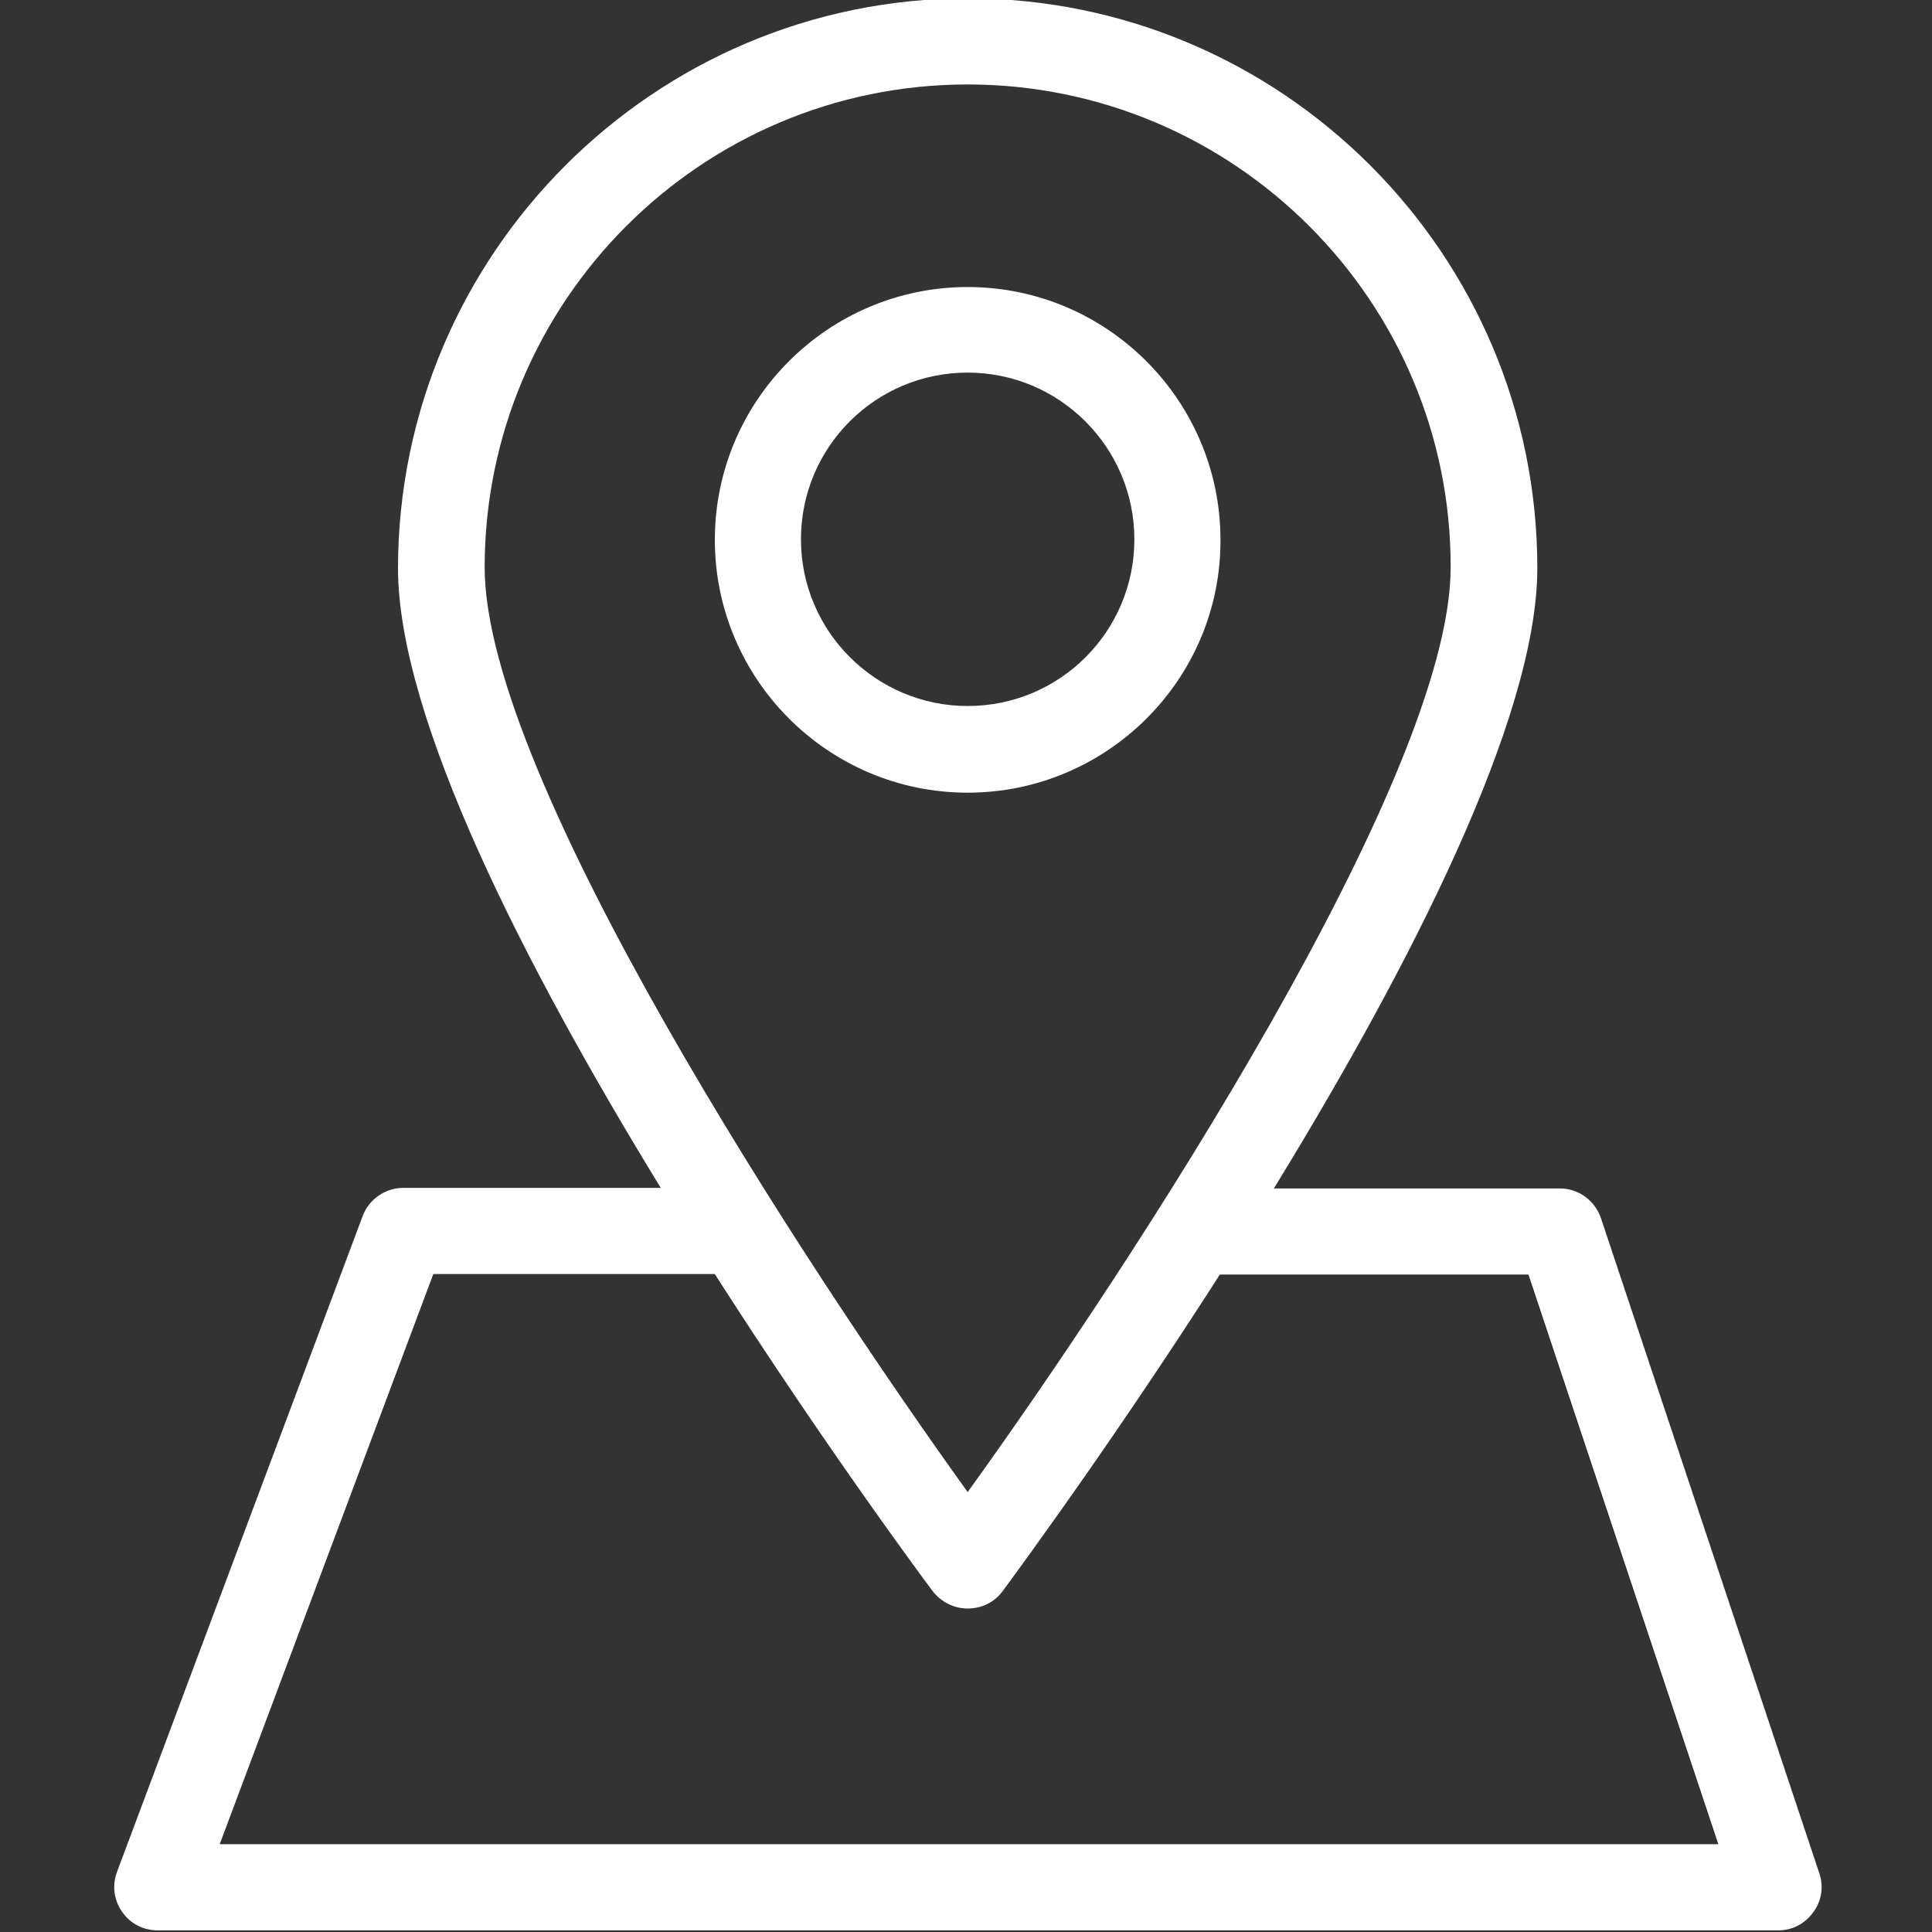 <?xml version="1.0" encoding="utf-8"?>
<!-- Generator: Adobe Illustrator 21.0.0, SVG Export Plug-In . SVG Version: 6.00 Build 0)  -->
<svg version="1.1" id="Layer_1" xmlns="http://www.w3.org/2000/svg" xmlns:xlink="http://www.w3.org/1999/xlink" x="0px" y="0px"
	 viewBox="0 0 350 350" style="enable-background:new 0 0 350 350;" xml:space="preserve">
<rect x="0" y="0" width="350" height="350" fill="#333333" stroke="none"/>
<style type="text/css">
	.st0{fill:#FFFFFF;}
</style>
<g>
	<g>
		<g>
			<path class="st0" d="M175.3,291.4L175.3,291.4c-2.5,0-4.8-1.2-6.3-3.1c-4-5.3-96.9-130.7-96.9-185.4C72.2,46,118.5-0.3,175.3-0.3
				c56.9,0,103.2,46.3,103.2,103.2c0,54.6-93,180.1-96.9,185.4C180.1,290.3,177.8,291.4,175.3,291.4z M175.3,15.3
				c-48.3,0-87.5,39.3-87.5,87.5c0,38.1,58.3,126.9,87.5,167.5c29.3-40.6,87.5-129.4,87.5-167.5C262.9,54.6,223.6,15.3,175.3,15.3z
				 M175.3,143.6c-25.3,0-45.8-20.6-45.8-45.8c0-25.3,20.6-45.8,45.8-45.8c25.3,0,45.8,20.6,45.8,45.8
				C221.2,123,200.6,143.6,175.3,143.6z M175.3,67.5c-16.7,0-30.2,13.5-30.2,30.2c0,16.7,13.6,30.2,30.2,30.2
				c16.7,0,30.2-13.5,30.2-30.2C205.5,81.1,192,67.5,175.3,67.5z"/>
		</g>
	</g>
	<g>
		<path class="st0" d="M322.2,349.7H28.5c-2.6,0-5-1.3-6.4-3.4c-1.5-2.1-1.8-4.8-0.9-7.2l44.5-118.8c1.1-3,4.1-5.1,7.3-5.1h58.6
			c4.3,0,7.8,3.5,7.8,7.8s-3.5,7.8-7.8,7.8H78.5L39.8,334.1h271.5l-34.4-103.2h-57.8c-4.3,0-7.8-3.5-7.8-7.8s3.5-7.8,7.8-7.8h63.5
			c3.4,0,6.3,2.2,7.4,5.3l39.6,118.8c0.8,2.4,0.4,5-1.1,7C327,348.5,324.7,349.7,322.2,349.7z"/>
	</g>
</g>
</svg>
